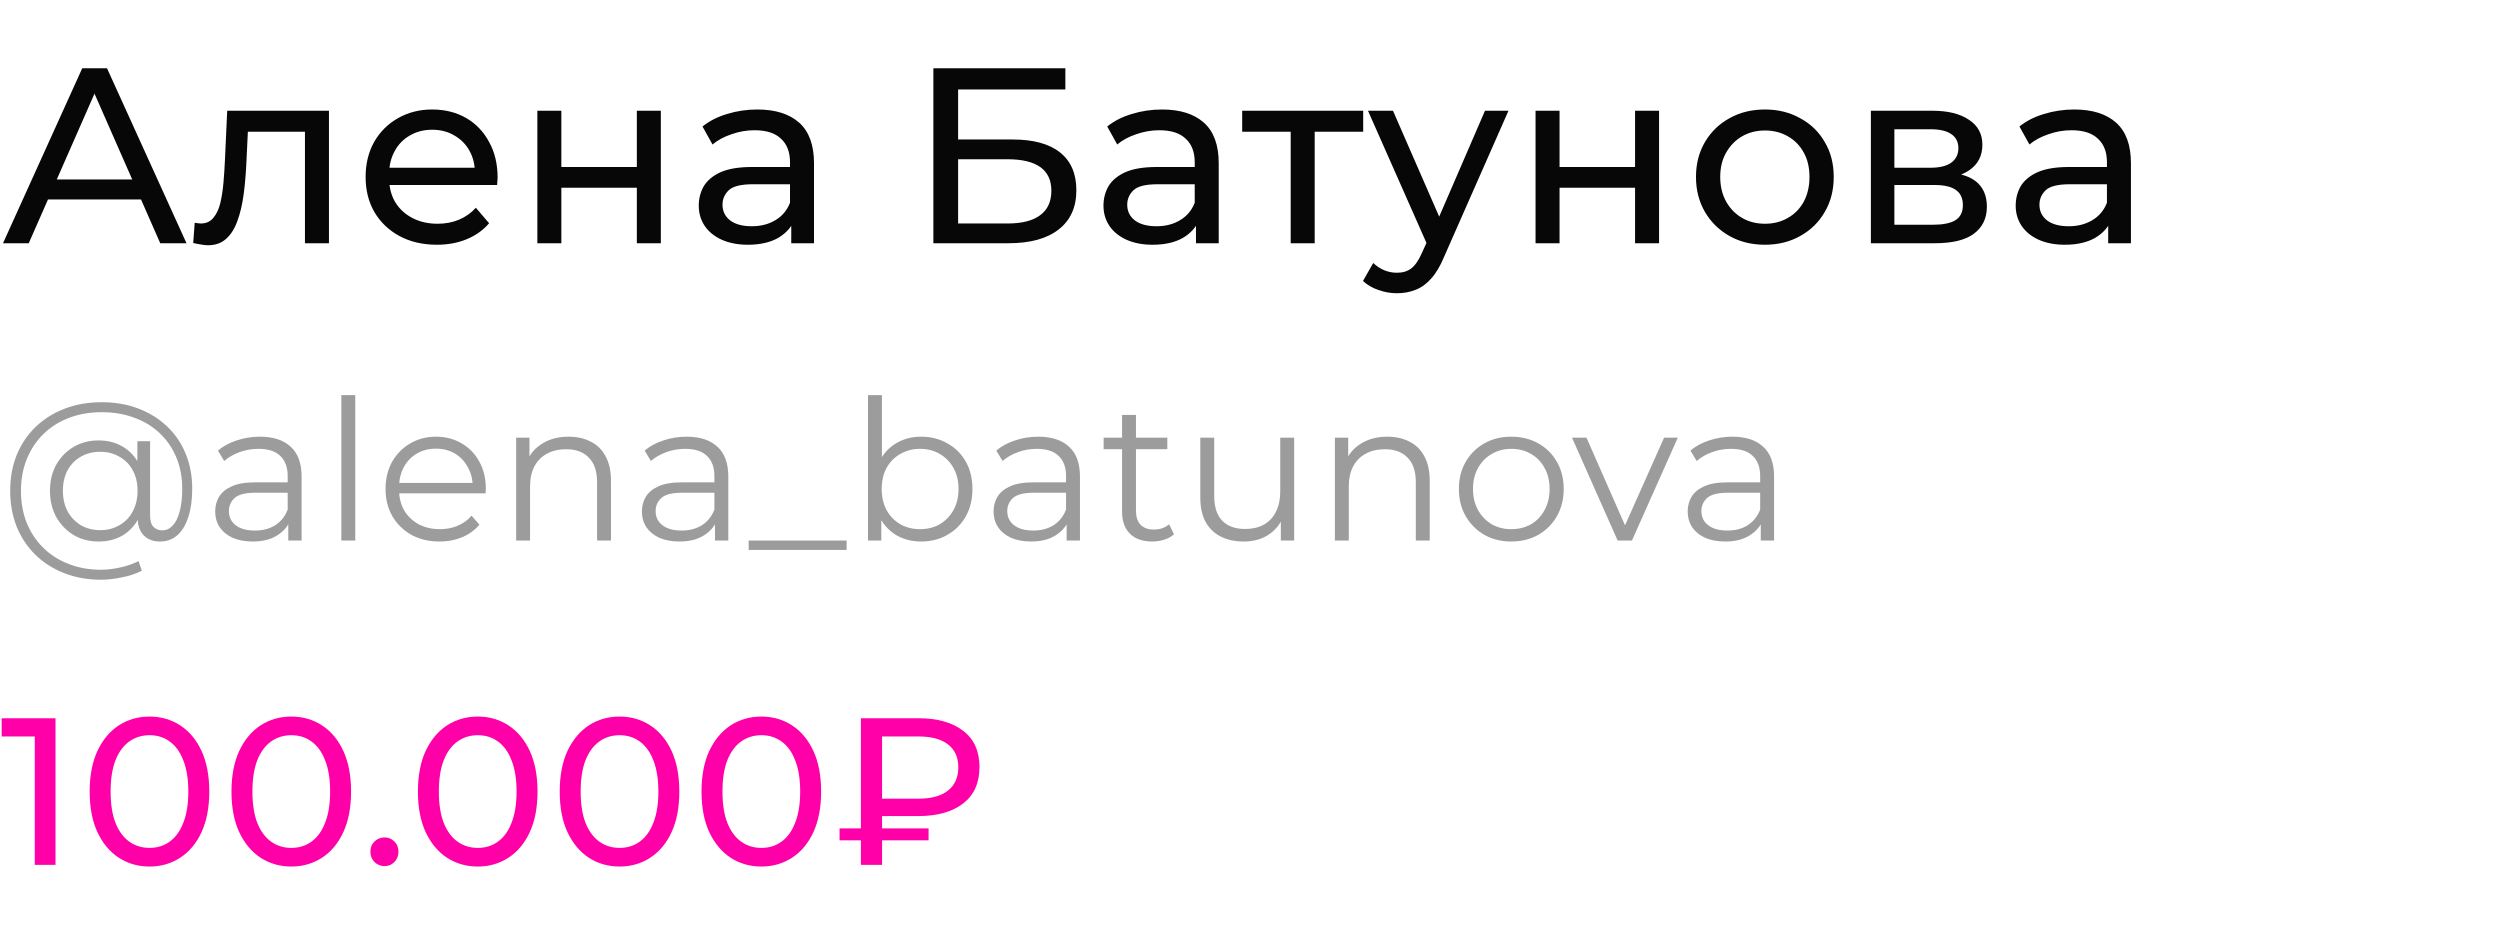 <?xml version="1.0" encoding="UTF-8"?> <svg xmlns="http://www.w3.org/2000/svg" width="370" height="137" viewBox="0 0 370 137" fill="none"> <path d="M5.146 128V107.54L6.479 108.997H0.248V106.3H8.215V128H5.146ZM22.138 128.248C20.443 128.248 18.924 127.814 17.581 126.946C16.258 126.078 15.204 124.817 14.419 123.164C13.654 121.511 13.272 119.506 13.272 117.15C13.272 114.794 13.654 112.789 14.419 111.136C15.204 109.483 16.258 108.222 17.581 107.354C18.924 106.486 20.443 106.052 22.138 106.052C23.812 106.052 25.32 106.486 26.664 107.354C28.007 108.222 29.061 109.483 29.826 111.136C30.59 112.789 30.973 114.794 30.973 117.15C30.973 119.506 30.59 121.511 29.826 123.164C29.061 124.817 28.007 126.078 26.664 126.946C25.32 127.814 23.812 128.248 22.138 128.248ZM22.138 125.489C23.274 125.489 24.266 125.179 25.114 124.559C25.982 123.939 26.653 123.009 27.129 121.769C27.625 120.529 27.873 118.989 27.873 117.15C27.873 115.311 27.625 113.771 27.129 112.531C26.653 111.291 25.982 110.361 25.114 109.741C24.266 109.121 23.274 108.811 22.138 108.811C21.001 108.811 19.999 109.121 19.131 109.741C18.263 110.361 17.581 111.291 17.085 112.531C16.609 113.771 16.372 115.311 16.372 117.15C16.372 118.989 16.609 120.529 17.085 121.769C17.581 123.009 18.263 123.939 19.131 124.559C19.999 125.179 21.001 125.489 22.138 125.489ZM43.124 128.248C41.43 128.248 39.911 127.814 38.567 126.946C37.245 126.078 36.191 124.817 35.405 123.164C34.641 121.511 34.258 119.506 34.258 117.15C34.258 114.794 34.641 112.789 35.405 111.136C36.191 109.483 37.245 108.222 38.567 107.354C39.911 106.486 41.43 106.052 43.124 106.052C44.798 106.052 46.307 106.486 47.65 107.354C48.994 108.222 50.048 109.483 50.812 111.136C51.577 112.789 51.959 114.794 51.959 117.15C51.959 119.506 51.577 121.511 50.812 123.164C50.048 124.817 48.994 126.078 47.65 126.946C46.307 127.814 44.798 128.248 43.124 128.248ZM43.124 125.489C44.261 125.489 45.253 125.179 46.1 124.559C46.968 123.939 47.64 123.009 48.115 121.769C48.611 120.529 48.859 118.989 48.859 117.15C48.859 115.311 48.611 113.771 48.115 112.531C47.64 111.291 46.968 110.361 46.1 109.741C45.253 109.121 44.261 108.811 43.124 108.811C41.988 108.811 40.985 109.121 40.117 109.741C39.249 110.361 38.567 111.291 38.071 112.531C37.596 113.771 37.358 115.311 37.358 117.15C37.358 118.989 37.596 120.529 38.071 121.769C38.567 123.009 39.249 123.939 40.117 124.559C40.985 125.179 41.988 125.489 43.124 125.489ZM56.928 128.186C56.349 128.186 55.853 127.99 55.44 127.597C55.026 127.184 54.82 126.667 54.82 126.047C54.82 125.427 55.026 124.921 55.44 124.528C55.853 124.135 56.349 123.939 56.928 123.939C57.486 123.939 57.961 124.135 58.354 124.528C58.767 124.921 58.974 125.427 58.974 126.047C58.974 126.667 58.767 127.184 58.354 127.597C57.961 127.99 57.486 128.186 56.928 128.186ZM70.718 128.248C69.023 128.248 67.504 127.814 66.161 126.946C64.838 126.078 63.784 124.817 62.999 123.164C62.234 121.511 61.852 119.506 61.852 117.15C61.852 114.794 62.234 112.789 62.999 111.136C63.784 109.483 64.838 108.222 66.161 107.354C67.504 106.486 69.023 106.052 70.718 106.052C72.392 106.052 73.901 106.486 75.244 107.354C76.587 108.222 77.641 109.483 78.406 111.136C79.171 112.789 79.553 114.794 79.553 117.15C79.553 119.506 79.171 121.511 78.406 123.164C77.641 124.817 76.587 126.078 75.244 126.946C73.901 127.814 72.392 128.248 70.718 128.248ZM70.718 125.489C71.855 125.489 72.847 125.179 73.694 124.559C74.562 123.939 75.234 123.009 75.709 121.769C76.205 120.529 76.453 118.989 76.453 117.15C76.453 115.311 76.205 113.771 75.709 112.531C75.234 111.291 74.562 110.361 73.694 109.741C72.847 109.121 71.855 108.811 70.718 108.811C69.581 108.811 68.579 109.121 67.711 109.741C66.843 110.361 66.161 111.291 65.665 112.531C65.19 113.771 64.952 115.311 64.952 117.15C64.952 118.989 65.19 120.529 65.665 121.769C66.161 123.009 66.843 123.939 67.711 124.559C68.579 125.179 69.581 125.489 70.718 125.489ZM91.705 128.248C90.01 128.248 88.491 127.814 87.148 126.946C85.825 126.078 84.771 124.817 83.986 123.164C83.221 121.511 82.839 119.506 82.839 117.15C82.839 114.794 83.221 112.789 83.986 111.136C84.771 109.483 85.825 108.222 87.148 107.354C88.491 106.486 90.01 106.052 91.705 106.052C93.379 106.052 94.888 106.486 96.231 107.354C97.574 108.222 98.628 109.483 99.393 111.136C100.157 112.789 100.54 114.794 100.54 117.15C100.54 119.506 100.157 121.511 99.393 123.164C98.628 124.817 97.574 126.078 96.231 126.946C94.888 127.814 93.379 128.248 91.705 128.248ZM91.705 125.489C92.841 125.489 93.834 125.179 94.681 124.559C95.549 123.939 96.221 123.009 96.696 121.769C97.192 120.529 97.44 118.989 97.44 117.15C97.44 115.311 97.192 113.771 96.696 112.531C96.221 111.291 95.549 110.361 94.681 109.741C93.834 109.121 92.841 108.811 91.705 108.811C90.568 108.811 89.566 109.121 88.698 109.741C87.83 110.361 87.148 111.291 86.652 112.531C86.177 113.771 85.939 115.311 85.939 117.15C85.939 118.989 86.177 120.529 86.652 121.769C87.148 123.009 87.83 123.939 88.698 124.559C89.566 125.179 90.568 125.489 91.705 125.489ZM112.692 128.248C110.997 128.248 109.478 127.814 108.135 126.946C106.812 126.078 105.758 124.817 104.973 123.164C104.208 121.511 103.826 119.506 103.826 117.15C103.826 114.794 104.208 112.789 104.973 111.136C105.758 109.483 106.812 108.222 108.135 107.354C109.478 106.486 110.997 106.052 112.692 106.052C114.366 106.052 115.874 106.486 117.218 107.354C118.561 108.222 119.615 109.483 120.38 111.136C121.144 112.789 121.527 114.794 121.527 117.15C121.527 119.506 121.144 121.511 120.38 123.164C119.615 124.817 118.561 126.078 117.218 126.946C115.874 127.814 114.366 128.248 112.692 128.248ZM112.692 125.489C113.828 125.489 114.82 125.179 115.668 124.559C116.536 123.939 117.207 123.009 117.683 121.769C118.179 120.529 118.427 118.989 118.427 117.15C118.427 115.311 118.179 113.771 117.683 112.531C117.207 111.291 116.536 110.361 115.668 109.741C114.82 109.121 113.828 108.811 112.692 108.811C111.555 108.811 110.553 109.121 109.685 109.741C108.817 110.361 108.135 111.291 107.639 112.531C107.163 113.771 106.926 115.311 106.926 117.15C106.926 118.989 107.163 120.529 107.639 121.769C108.135 123.009 108.817 123.939 109.685 124.559C110.553 125.179 111.555 125.489 112.692 125.489ZM127.416 128V106.3H135.941C138.731 106.3 140.932 106.92 142.544 108.16C144.156 109.379 144.962 111.167 144.962 113.523C144.962 115.879 144.156 117.677 142.544 118.917C140.932 120.157 138.731 120.777 135.941 120.777H129.152L130.547 119.32V128H127.416ZM130.547 119.63L129.152 118.204H135.941C137.843 118.204 139.3 117.801 140.312 116.995C141.325 116.189 141.831 115.042 141.831 113.554C141.831 112.087 141.325 110.96 140.312 110.175C139.3 109.39 137.843 108.997 135.941 108.997H129.152L130.547 107.447V119.63ZM124.254 124.373V122.606H137.429V124.373H124.254Z" fill="#FF00A8"></path> <path d="M14.935 85.8C12.944 85.8 11.126 85.471 9.483 84.814C7.84 84.176 6.419 83.267 5.22 82.088C4.041 80.928 3.122 79.546 2.465 77.941C1.827 76.317 1.508 74.548 1.508 72.634C1.508 70.701 1.827 68.941 2.465 67.356C3.122 65.751 4.05 64.369 5.249 63.209C6.467 62.03 7.907 61.121 9.57 60.483C11.233 59.845 13.06 59.526 15.051 59.526C17.023 59.526 18.821 59.835 20.445 60.454C22.088 61.073 23.509 61.952 24.708 63.093C25.907 64.214 26.825 65.558 27.463 67.124C28.12 68.69 28.449 70.42 28.449 72.315C28.449 73.939 28.256 75.341 27.869 76.52C27.502 77.68 26.96 78.579 26.245 79.217C25.53 79.836 24.669 80.145 23.664 80.145C22.678 80.145 21.885 79.845 21.286 79.246C20.687 78.647 20.387 77.806 20.387 76.723V74.432L20.619 72.576L20.329 69.676V65.297H22.214V76.288C22.214 77.1 22.388 77.67 22.736 77.999C23.084 78.328 23.509 78.492 24.012 78.492C24.611 78.492 25.133 78.25 25.578 77.767C26.023 77.284 26.361 76.588 26.593 75.679C26.844 74.751 26.97 73.639 26.97 72.344C26.97 70.643 26.68 69.096 26.1 67.704C25.52 66.312 24.698 65.113 23.635 64.108C22.572 63.103 21.315 62.339 19.865 61.817C18.415 61.276 16.81 61.005 15.051 61.005C13.292 61.005 11.677 61.285 10.208 61.846C8.739 62.407 7.472 63.209 6.409 64.253C5.365 65.278 4.553 66.505 3.973 67.936C3.393 69.347 3.103 70.913 3.103 72.634C3.103 74.355 3.383 75.93 3.944 77.361C4.524 78.792 5.336 80.019 6.38 81.044C7.424 82.088 8.671 82.89 10.121 83.451C11.571 84.031 13.176 84.321 14.935 84.321C15.805 84.321 16.733 84.215 17.719 84.002C18.724 83.789 19.652 83.47 20.503 83.045L20.996 84.466C20.126 84.911 19.14 85.239 18.038 85.452C16.936 85.684 15.902 85.8 14.935 85.8ZM14.587 80.145C13.214 80.145 11.987 79.826 10.904 79.188C9.821 78.531 8.961 77.641 8.323 76.52C7.704 75.379 7.395 74.084 7.395 72.634C7.395 71.184 7.704 69.898 8.323 68.777C8.961 67.656 9.821 66.776 10.904 66.138C11.987 65.5 13.214 65.181 14.587 65.181C15.921 65.181 17.1 65.481 18.125 66.08C19.169 66.679 19.981 67.54 20.561 68.661C21.16 69.763 21.46 71.087 21.46 72.634C21.46 74.181 21.16 75.515 20.561 76.636C19.981 77.757 19.179 78.627 18.154 79.246C17.129 79.845 15.94 80.145 14.587 80.145ZM14.848 78.463C15.892 78.463 16.83 78.221 17.661 77.738C18.512 77.255 19.169 76.578 19.633 75.708C20.116 74.819 20.358 73.794 20.358 72.634C20.358 71.455 20.116 70.44 19.633 69.589C19.169 68.719 18.512 68.052 17.661 67.588C16.83 67.105 15.892 66.863 14.848 66.863C13.765 66.863 12.808 67.105 11.977 67.588C11.146 68.052 10.488 68.719 10.005 69.589C9.541 70.459 9.309 71.474 9.309 72.634C9.309 73.794 9.541 74.809 10.005 75.679C10.488 76.549 11.146 77.235 11.977 77.738C12.808 78.221 13.765 78.463 14.848 78.463ZM42.665 80V76.636L42.578 76.085V70.459C42.578 69.164 42.211 68.168 41.476 67.472C40.761 66.776 39.688 66.428 38.257 66.428C37.271 66.428 36.333 66.592 35.444 66.921C34.555 67.25 33.801 67.685 33.182 68.226L32.254 66.689C33.027 66.032 33.955 65.529 35.038 65.181C36.121 64.814 37.261 64.63 38.46 64.63C40.432 64.63 41.95 65.123 43.013 66.109C44.096 67.076 44.637 68.555 44.637 70.546V80H42.665ZM37.416 80.145C36.275 80.145 35.28 79.961 34.429 79.594C33.598 79.207 32.96 78.685 32.515 78.028C32.07 77.351 31.848 76.578 31.848 75.708C31.848 74.915 32.032 74.2 32.399 73.562C32.786 72.905 33.404 72.383 34.255 71.996C35.125 71.59 36.285 71.387 37.735 71.387H42.984V72.924H37.793C36.324 72.924 35.299 73.185 34.719 73.707C34.158 74.229 33.878 74.877 33.878 75.65C33.878 76.52 34.216 77.216 34.893 77.738C35.57 78.26 36.517 78.521 37.735 78.521C38.895 78.521 39.891 78.26 40.722 77.738C41.573 77.197 42.191 76.423 42.578 75.418L43.042 76.839C42.655 77.844 41.979 78.647 41.012 79.246C40.065 79.845 38.866 80.145 37.416 80.145ZM50.519 80V58.482H52.578V80H50.519ZM65.064 80.145C63.479 80.145 62.087 79.816 60.888 79.159C59.69 78.482 58.752 77.564 58.075 76.404C57.399 75.225 57.06 73.881 57.06 72.373C57.06 70.865 57.379 69.531 58.017 68.371C58.675 67.211 59.564 66.302 60.685 65.645C61.826 64.968 63.102 64.63 64.513 64.63C65.944 64.63 67.21 64.959 68.312 65.616C69.434 66.254 70.313 67.163 70.951 68.342C71.589 69.502 71.908 70.846 71.908 72.373C71.908 72.47 71.899 72.576 71.879 72.692C71.879 72.789 71.879 72.895 71.879 73.011H58.626V71.474H70.777L69.965 72.083C69.965 70.981 69.724 70.005 69.24 69.154C68.776 68.284 68.138 67.607 67.326 67.124C66.514 66.641 65.577 66.399 64.513 66.399C63.469 66.399 62.532 66.641 61.7 67.124C60.869 67.607 60.221 68.284 59.757 69.154C59.293 70.024 59.061 71.02 59.061 72.141V72.46C59.061 73.62 59.313 74.645 59.815 75.534C60.337 76.404 61.053 77.09 61.961 77.593C62.889 78.076 63.943 78.318 65.122 78.318C66.05 78.318 66.911 78.154 67.703 77.825C68.515 77.496 69.211 76.994 69.791 76.317L70.951 77.651C70.275 78.463 69.424 79.082 68.399 79.507C67.394 79.932 66.282 80.145 65.064 80.145ZM84.161 64.63C85.399 64.63 86.481 64.872 87.409 65.355C88.357 65.819 89.091 66.534 89.613 67.501C90.155 68.468 90.425 69.686 90.425 71.155V80H88.366V71.358C88.366 69.753 87.96 68.545 87.148 67.733C86.356 66.902 85.234 66.486 83.784 66.486C82.702 66.486 81.754 66.708 80.942 67.153C80.15 67.578 79.531 68.207 79.086 69.038C78.661 69.85 78.448 70.836 78.448 71.996V80H76.389V64.775H78.361V68.951L78.042 68.168C78.526 67.066 79.299 66.206 80.362 65.587C81.426 64.949 82.692 64.63 84.161 64.63ZM105.818 80V76.636L105.731 76.085V70.459C105.731 69.164 105.364 68.168 104.629 67.472C103.914 66.776 102.841 66.428 101.41 66.428C100.424 66.428 99.486 66.592 98.597 66.921C97.708 67.25 96.954 67.685 96.335 68.226L95.407 66.689C96.18 66.032 97.108 65.529 98.191 65.181C99.274 64.814 100.414 64.63 101.613 64.63C103.585 64.63 105.103 65.123 106.166 66.109C107.249 67.076 107.79 68.555 107.79 70.546V80H105.818ZM100.569 80.145C99.428 80.145 98.433 79.961 97.582 79.594C96.751 79.207 96.113 78.685 95.668 78.028C95.223 77.351 95.001 76.578 95.001 75.708C95.001 74.915 95.185 74.2 95.552 73.562C95.939 72.905 96.557 72.383 97.408 71.996C98.278 71.59 99.438 71.387 100.888 71.387H106.137V72.924H100.946C99.477 72.924 98.452 73.185 97.872 73.707C97.311 74.229 97.031 74.877 97.031 75.65C97.031 76.52 97.369 77.216 98.046 77.738C98.723 78.26 99.67 78.521 100.888 78.521C102.048 78.521 103.044 78.26 103.875 77.738C104.726 77.197 105.344 76.423 105.731 75.418L106.195 76.839C105.808 77.844 105.132 78.647 104.165 79.246C103.218 79.845 102.019 80.145 100.569 80.145ZM110.802 81.392V80H125.302V81.392H110.802ZM136.322 80.145C134.988 80.145 133.789 79.845 132.726 79.246C131.662 78.627 130.821 77.738 130.203 76.578C129.584 75.418 129.275 74.016 129.275 72.373C129.275 70.71 129.584 69.309 130.203 68.168C130.841 67.008 131.691 66.128 132.755 65.529C133.818 64.93 135.007 64.63 136.322 64.63C137.772 64.63 139.067 64.959 140.208 65.616C141.368 66.254 142.276 67.153 142.934 68.313C143.591 69.473 143.92 70.826 143.92 72.373C143.92 73.9 143.591 75.254 142.934 76.433C142.276 77.593 141.368 78.502 140.208 79.159C139.067 79.816 137.772 80.145 136.322 80.145ZM128.463 80V58.482H130.522V69.27L130.232 72.344L130.435 75.418V80H128.463ZM136.177 78.318C137.259 78.318 138.226 78.076 139.077 77.593C139.927 77.09 140.604 76.394 141.107 75.505C141.609 74.596 141.861 73.552 141.861 72.373C141.861 71.174 141.609 70.13 141.107 69.241C140.604 68.352 139.927 67.665 139.077 67.182C138.226 66.679 137.259 66.428 136.177 66.428C135.094 66.428 134.118 66.679 133.248 67.182C132.397 67.665 131.72 68.352 131.218 69.241C130.734 70.13 130.493 71.174 130.493 72.373C130.493 73.552 130.734 74.596 131.218 75.505C131.72 76.394 132.397 77.09 133.248 77.593C134.118 78.076 135.094 78.318 136.177 78.318ZM157.863 80V76.636L157.776 76.085V70.459C157.776 69.164 157.409 68.168 156.674 67.472C155.959 66.776 154.886 66.428 153.455 66.428C152.469 66.428 151.531 66.592 150.642 66.921C149.753 67.25 148.999 67.685 148.38 68.226L147.452 66.689C148.225 66.032 149.153 65.529 150.236 65.181C151.319 64.814 152.459 64.63 153.658 64.63C155.63 64.63 157.148 65.123 158.211 66.109C159.294 67.076 159.835 68.555 159.835 70.546V80H157.863ZM152.614 80.145C151.473 80.145 150.478 79.961 149.627 79.594C148.796 79.207 148.158 78.685 147.713 78.028C147.268 77.351 147.046 76.578 147.046 75.708C147.046 74.915 147.23 74.2 147.597 73.562C147.984 72.905 148.602 72.383 149.453 71.996C150.323 71.59 151.483 71.387 152.933 71.387H158.182V72.924H152.991C151.522 72.924 150.497 73.185 149.917 73.707C149.356 74.229 149.076 74.877 149.076 75.65C149.076 76.52 149.414 77.216 150.091 77.738C150.768 78.26 151.715 78.521 152.933 78.521C154.093 78.521 155.089 78.26 155.92 77.738C156.771 77.197 157.389 76.423 157.776 75.418L158.24 76.839C157.853 77.844 157.177 78.647 156.21 79.246C155.263 79.845 154.064 80.145 152.614 80.145ZM170.531 80.145C169.101 80.145 167.999 79.758 167.225 78.985C166.452 78.212 166.065 77.119 166.065 75.708V61.411H168.124V75.592C168.124 76.481 168.347 77.168 168.791 77.651C169.255 78.134 169.913 78.376 170.763 78.376C171.672 78.376 172.426 78.115 173.025 77.593L173.75 79.072C173.344 79.439 172.851 79.71 172.271 79.884C171.711 80.058 171.131 80.145 170.531 80.145ZM163.339 66.486V64.775H172.764V66.486H163.339ZM184.082 80.145C182.786 80.145 181.655 79.903 180.689 79.42C179.722 78.937 178.968 78.212 178.427 77.245C177.905 76.278 177.644 75.07 177.644 73.62V64.775H179.703V73.388C179.703 75.012 180.099 76.24 180.892 77.071C181.704 77.883 182.835 78.289 184.285 78.289C185.348 78.289 186.266 78.076 187.04 77.651C187.832 77.206 188.432 76.568 188.838 75.737C189.263 74.906 189.476 73.91 189.476 72.75V64.775H191.535V80H189.563V75.824L189.882 76.578C189.398 77.699 188.644 78.579 187.62 79.217C186.614 79.836 185.435 80.145 184.082 80.145ZM205.335 64.63C206.572 64.63 207.655 64.872 208.583 65.355C209.53 65.819 210.265 66.534 210.787 67.501C211.328 68.468 211.599 69.686 211.599 71.155V80H209.54V71.358C209.54 69.753 209.134 68.545 208.322 67.733C207.529 66.902 206.408 66.486 204.958 66.486C203.875 66.486 202.928 66.708 202.116 67.153C201.323 67.578 200.705 68.207 200.26 69.038C199.835 69.85 199.622 70.836 199.622 71.996V80H197.563V64.775H199.535V68.951L199.216 68.168C199.699 67.066 200.473 66.206 201.536 65.587C202.599 64.949 203.866 64.63 205.335 64.63ZM223.657 80.145C222.187 80.145 220.863 79.816 219.684 79.159C218.524 78.482 217.605 77.564 216.929 76.404C216.252 75.225 215.914 73.881 215.914 72.373C215.914 70.846 216.252 69.502 216.929 68.342C217.605 67.182 218.524 66.273 219.684 65.616C220.844 64.959 222.168 64.63 223.657 64.63C225.165 64.63 226.499 64.959 227.659 65.616C228.838 66.273 229.756 67.182 230.414 68.342C231.09 69.502 231.429 70.846 231.429 72.373C231.429 73.881 231.09 75.225 230.414 76.404C229.756 77.564 228.838 78.482 227.659 79.159C226.479 79.816 225.145 80.145 223.657 80.145ZM223.657 78.318C224.759 78.318 225.735 78.076 226.586 77.593C227.436 77.09 228.103 76.394 228.587 75.505C229.089 74.596 229.341 73.552 229.341 72.373C229.341 71.174 229.089 70.13 228.587 69.241C228.103 68.352 227.436 67.665 226.586 67.182C225.735 66.679 224.768 66.428 223.686 66.428C222.603 66.428 221.636 66.679 220.786 67.182C219.935 67.665 219.258 68.352 218.756 69.241C218.253 70.13 218.002 71.174 218.002 72.373C218.002 73.552 218.253 74.596 218.756 75.505C219.258 76.394 219.935 77.09 220.786 77.593C221.636 78.076 222.593 78.318 223.657 78.318ZM239.412 80L232.655 64.775H234.801L241.007 78.898H239.992L246.285 64.775H248.315L241.529 80H239.412ZM260.593 80V76.636L260.506 76.085V70.459C260.506 69.164 260.139 68.168 259.404 67.472C258.689 66.776 257.616 66.428 256.185 66.428C255.199 66.428 254.261 66.592 253.372 66.921C252.483 67.25 251.729 67.685 251.11 68.226L250.182 66.689C250.955 66.032 251.883 65.529 252.966 65.181C254.049 64.814 255.189 64.63 256.388 64.63C258.36 64.63 259.878 65.123 260.941 66.109C262.024 67.076 262.565 68.555 262.565 70.546V80H260.593ZM255.344 80.145C254.203 80.145 253.208 79.961 252.357 79.594C251.526 79.207 250.888 78.685 250.443 78.028C249.998 77.351 249.776 76.578 249.776 75.708C249.776 74.915 249.96 74.2 250.327 73.562C250.714 72.905 251.332 72.383 252.183 71.996C253.053 71.59 254.213 71.387 255.663 71.387H260.912V72.924H255.721C254.252 72.924 253.227 73.185 252.647 73.707C252.086 74.229 251.806 74.877 251.806 75.65C251.806 76.52 252.144 77.216 252.821 77.738C253.498 78.26 254.445 78.521 255.663 78.521C256.823 78.521 257.819 78.26 258.65 77.738C259.501 77.197 260.119 76.423 260.506 75.418L260.97 76.839C260.583 77.844 259.907 78.647 258.94 79.246C257.993 79.845 256.794 80.145 255.344 80.145Z" fill="#9C9C9C"></path> <path d="M0.444 36L12.173 10.1H15.836L27.602 36H23.717L13.246 12.172H14.726L4.255 36H0.444ZM5.439 29.525L6.438 26.565H21.016L22.089 29.525H5.439ZM28.594 35.963L28.816 32.966C28.989 32.991 29.149 33.015 29.297 33.04C29.445 33.065 29.581 33.077 29.704 33.077C30.493 33.077 31.11 32.806 31.554 32.263C32.023 31.72 32.368 31.005 32.59 30.117C32.812 29.204 32.972 28.181 33.071 27.046C33.17 25.911 33.244 24.777 33.293 23.642L33.626 16.39H48.685V36H45.133V18.462L45.984 19.498H35.92L36.734 18.425L36.475 23.864C36.401 25.591 36.265 27.206 36.068 28.711C35.871 30.216 35.562 31.535 35.143 32.67C34.748 33.805 34.193 34.693 33.478 35.334C32.787 35.975 31.887 36.296 30.777 36.296C30.456 36.296 30.111 36.259 29.741 36.185C29.396 36.136 29.013 36.062 28.594 35.963ZM64.655 36.222C62.559 36.222 60.709 35.79 59.105 34.927C57.526 34.064 56.293 32.88 55.405 31.375C54.542 29.87 54.11 28.144 54.11 26.195C54.11 24.246 54.529 22.52 55.368 21.015C56.231 19.51 57.403 18.339 58.883 17.5C60.388 16.637 62.078 16.205 63.952 16.205C65.852 16.205 67.529 16.624 68.984 17.463C70.439 18.302 71.574 19.486 72.388 21.015C73.227 22.52 73.646 24.283 73.646 26.306C73.646 26.454 73.634 26.627 73.609 26.824C73.609 27.021 73.597 27.206 73.572 27.379H56.885V24.826H71.722L70.279 25.714C70.304 24.456 70.045 23.334 69.502 22.347C68.96 21.36 68.207 20.596 67.245 20.053C66.308 19.486 65.21 19.202 63.952 19.202C62.719 19.202 61.621 19.486 60.659 20.053C59.697 20.596 58.945 21.373 58.402 22.384C57.859 23.371 57.588 24.505 57.588 25.788V26.38C57.588 27.687 57.884 28.859 58.476 29.895C59.093 30.906 59.944 31.696 61.029 32.263C62.114 32.83 63.36 33.114 64.766 33.114C65.925 33.114 66.974 32.917 67.911 32.522C68.873 32.127 69.712 31.535 70.427 30.746L72.388 33.04C71.5 34.076 70.39 34.865 69.058 35.408C67.751 35.951 66.283 36.222 64.655 36.222ZM79.527 36V16.39H83.079V24.715H94.253V16.39H97.805V36H94.253V27.786H83.079V36H79.527ZM117.106 36V31.856L116.921 31.079V24.012C116.921 22.507 116.477 21.348 115.589 20.534C114.726 19.695 113.418 19.276 111.667 19.276C110.508 19.276 109.373 19.473 108.263 19.868C107.153 20.238 106.216 20.744 105.451 21.385L103.971 18.721C104.982 17.907 106.191 17.29 107.597 16.871C109.028 16.427 110.52 16.205 112.074 16.205C114.763 16.205 116.835 16.859 118.29 18.166C119.745 19.473 120.473 21.471 120.473 24.16V36H117.106ZM110.668 36.222C109.213 36.222 107.93 35.975 106.82 35.482C105.735 34.989 104.896 34.31 104.304 33.447C103.712 32.559 103.416 31.56 103.416 30.45C103.416 29.389 103.663 28.427 104.156 27.564C104.674 26.701 105.5 26.01 106.635 25.492C107.794 24.974 109.348 24.715 111.297 24.715H117.513V27.268H111.445C109.669 27.268 108.473 27.564 107.856 28.156C107.239 28.748 106.931 29.463 106.931 30.302C106.931 31.264 107.313 32.041 108.078 32.633C108.843 33.2 109.903 33.484 111.26 33.484C112.592 33.484 113.751 33.188 114.738 32.596C115.749 32.004 116.477 31.141 116.921 30.006L117.624 32.448C117.155 33.607 116.329 34.532 115.145 35.223C113.961 35.889 112.469 36.222 110.668 36.222ZM138.138 36V10.1H157.674V13.245H141.801V20.645H149.867C152.95 20.645 155.293 21.286 156.897 22.569C158.5 23.852 159.302 25.714 159.302 28.156C159.302 30.672 158.426 32.608 156.675 33.965C154.948 35.322 152.469 36 149.238 36H138.138ZM141.801 33.077H149.09C151.236 33.077 152.851 32.67 153.937 31.856C155.047 31.042 155.602 29.833 155.602 28.23C155.602 25.122 153.431 23.568 149.09 23.568H141.801V33.077ZM177.004 36V31.856L176.819 31.079V24.012C176.819 22.507 176.375 21.348 175.487 20.534C174.624 19.695 173.317 19.276 171.565 19.276C170.406 19.276 169.271 19.473 168.161 19.868C167.051 20.238 166.114 20.744 165.349 21.385L163.869 18.721C164.881 17.907 166.089 17.29 167.495 16.871C168.926 16.427 170.418 16.205 171.972 16.205C174.661 16.205 176.733 16.859 178.188 18.166C179.644 19.473 180.371 21.471 180.371 24.16V36H177.004ZM170.566 36.222C169.111 36.222 167.828 35.975 166.718 35.482C165.633 34.989 164.794 34.31 164.202 33.447C163.61 32.559 163.314 31.56 163.314 30.45C163.314 29.389 163.561 28.427 164.054 27.564C164.572 26.701 165.399 26.01 166.533 25.492C167.693 24.974 169.247 24.715 171.195 24.715H177.411V27.268H171.343C169.567 27.268 168.371 27.564 167.754 28.156C167.138 28.748 166.829 29.463 166.829 30.302C166.829 31.264 167.212 32.041 167.976 32.633C168.741 33.2 169.802 33.484 171.158 33.484C172.49 33.484 173.65 33.188 174.636 32.596C175.648 32.004 176.375 31.141 176.819 30.006L177.522 32.448C177.054 33.607 176.227 34.532 175.043 35.223C173.859 35.889 172.367 36.222 170.566 36.222ZM191.022 36V18.573L191.91 19.498H183.844V16.39H201.752V19.498H193.723L194.574 18.573V36H191.022ZM206.753 43.4C205.816 43.4 204.903 43.24 204.015 42.919C203.127 42.623 202.363 42.179 201.721 41.587L203.238 38.923C203.732 39.392 204.274 39.749 204.866 39.996C205.458 40.243 206.087 40.366 206.753 40.366C207.617 40.366 208.332 40.144 208.899 39.7C209.467 39.256 209.997 38.467 210.49 37.332L211.711 34.631L212.081 34.187L219.777 16.39H223.255L213.746 37.961C213.179 39.342 212.538 40.428 211.822 41.217C211.132 42.006 210.367 42.561 209.528 42.882C208.69 43.227 207.765 43.4 206.753 43.4ZM211.415 36.629L202.461 16.39H206.161L213.783 33.854L211.415 36.629ZM227.262 36V16.39H230.814V24.715H241.988V16.39H245.54V36H241.988V27.786H230.814V36H227.262ZM261.216 36.222C259.242 36.222 257.491 35.79 255.962 34.927C254.432 34.064 253.224 32.88 252.336 31.375C251.448 29.846 251.004 28.119 251.004 26.195C251.004 24.246 251.448 22.52 252.336 21.015C253.224 19.51 254.432 18.339 255.962 17.5C257.491 16.637 259.242 16.205 261.216 16.205C263.164 16.205 264.903 16.637 266.433 17.5C267.987 18.339 269.195 19.51 270.059 21.015C270.947 22.495 271.391 24.222 271.391 26.195C271.391 28.144 270.947 29.87 270.059 31.375C269.195 32.88 267.987 34.064 266.433 34.927C264.903 35.79 263.164 36.222 261.216 36.222ZM261.216 33.114C262.474 33.114 263.596 32.83 264.583 32.263C265.594 31.696 266.383 30.894 266.951 29.858C267.518 28.797 267.802 27.576 267.802 26.195C267.802 24.789 267.518 23.58 266.951 22.569C266.383 21.533 265.594 20.731 264.583 20.164C263.596 19.597 262.474 19.313 261.216 19.313C259.958 19.313 258.835 19.597 257.849 20.164C256.862 20.731 256.073 21.533 255.481 22.569C254.889 23.58 254.593 24.789 254.593 26.195C254.593 27.576 254.889 28.797 255.481 29.858C256.073 30.894 256.862 31.696 257.849 32.263C258.835 32.83 259.958 33.114 261.216 33.114ZM276.89 36V16.39H285.992C288.286 16.39 290.086 16.834 291.394 17.722C292.726 18.585 293.392 19.819 293.392 21.422C293.392 23.025 292.763 24.271 291.505 25.159C290.271 26.022 288.631 26.454 286.584 26.454L287.139 25.492C289.482 25.492 291.221 25.924 292.356 26.787C293.49 27.65 294.058 28.921 294.058 30.598C294.058 32.3 293.416 33.632 292.134 34.594C290.876 35.531 288.939 36 286.325 36H276.89ZM280.368 33.262H286.066C287.546 33.262 288.656 33.04 289.396 32.596C290.136 32.127 290.506 31.387 290.506 30.376C290.506 29.34 290.16 28.588 289.47 28.119C288.804 27.626 287.743 27.379 286.288 27.379H280.368V33.262ZM280.368 24.826H285.696C287.052 24.826 288.076 24.579 288.767 24.086C289.482 23.568 289.84 22.853 289.84 21.94C289.84 21.003 289.482 20.3 288.767 19.831C288.076 19.362 287.052 19.128 285.696 19.128H280.368V24.826ZM312.012 36V31.856L311.827 31.079V24.012C311.827 22.507 311.383 21.348 310.495 20.534C309.632 19.695 308.325 19.276 306.573 19.276C305.414 19.276 304.279 19.473 303.169 19.868C302.059 20.238 301.122 20.744 300.357 21.385L298.877 18.721C299.889 17.907 301.097 17.29 302.503 16.871C303.934 16.427 305.426 16.205 306.98 16.205C309.669 16.205 311.741 16.859 313.196 18.166C314.652 19.473 315.379 21.471 315.379 24.16V36H312.012ZM305.574 36.222C304.119 36.222 302.836 35.975 301.726 35.482C300.641 34.989 299.802 34.31 299.21 33.447C298.618 32.559 298.322 31.56 298.322 30.45C298.322 29.389 298.569 28.427 299.062 27.564C299.58 26.701 300.407 26.01 301.541 25.492C302.701 24.974 304.255 24.715 306.203 24.715H312.419V27.268H306.351C304.575 27.268 303.379 27.564 302.762 28.156C302.146 28.748 301.837 29.463 301.837 30.302C301.837 31.264 302.22 32.041 302.984 32.633C303.749 33.2 304.81 33.484 306.166 33.484C307.498 33.484 308.658 33.188 309.644 32.596C310.656 32.004 311.383 31.141 311.827 30.006L312.53 32.448C312.062 33.607 311.235 34.532 310.051 35.223C308.867 35.889 307.375 36.222 305.574 36.222Z" fill="#070707"></path> </svg> 